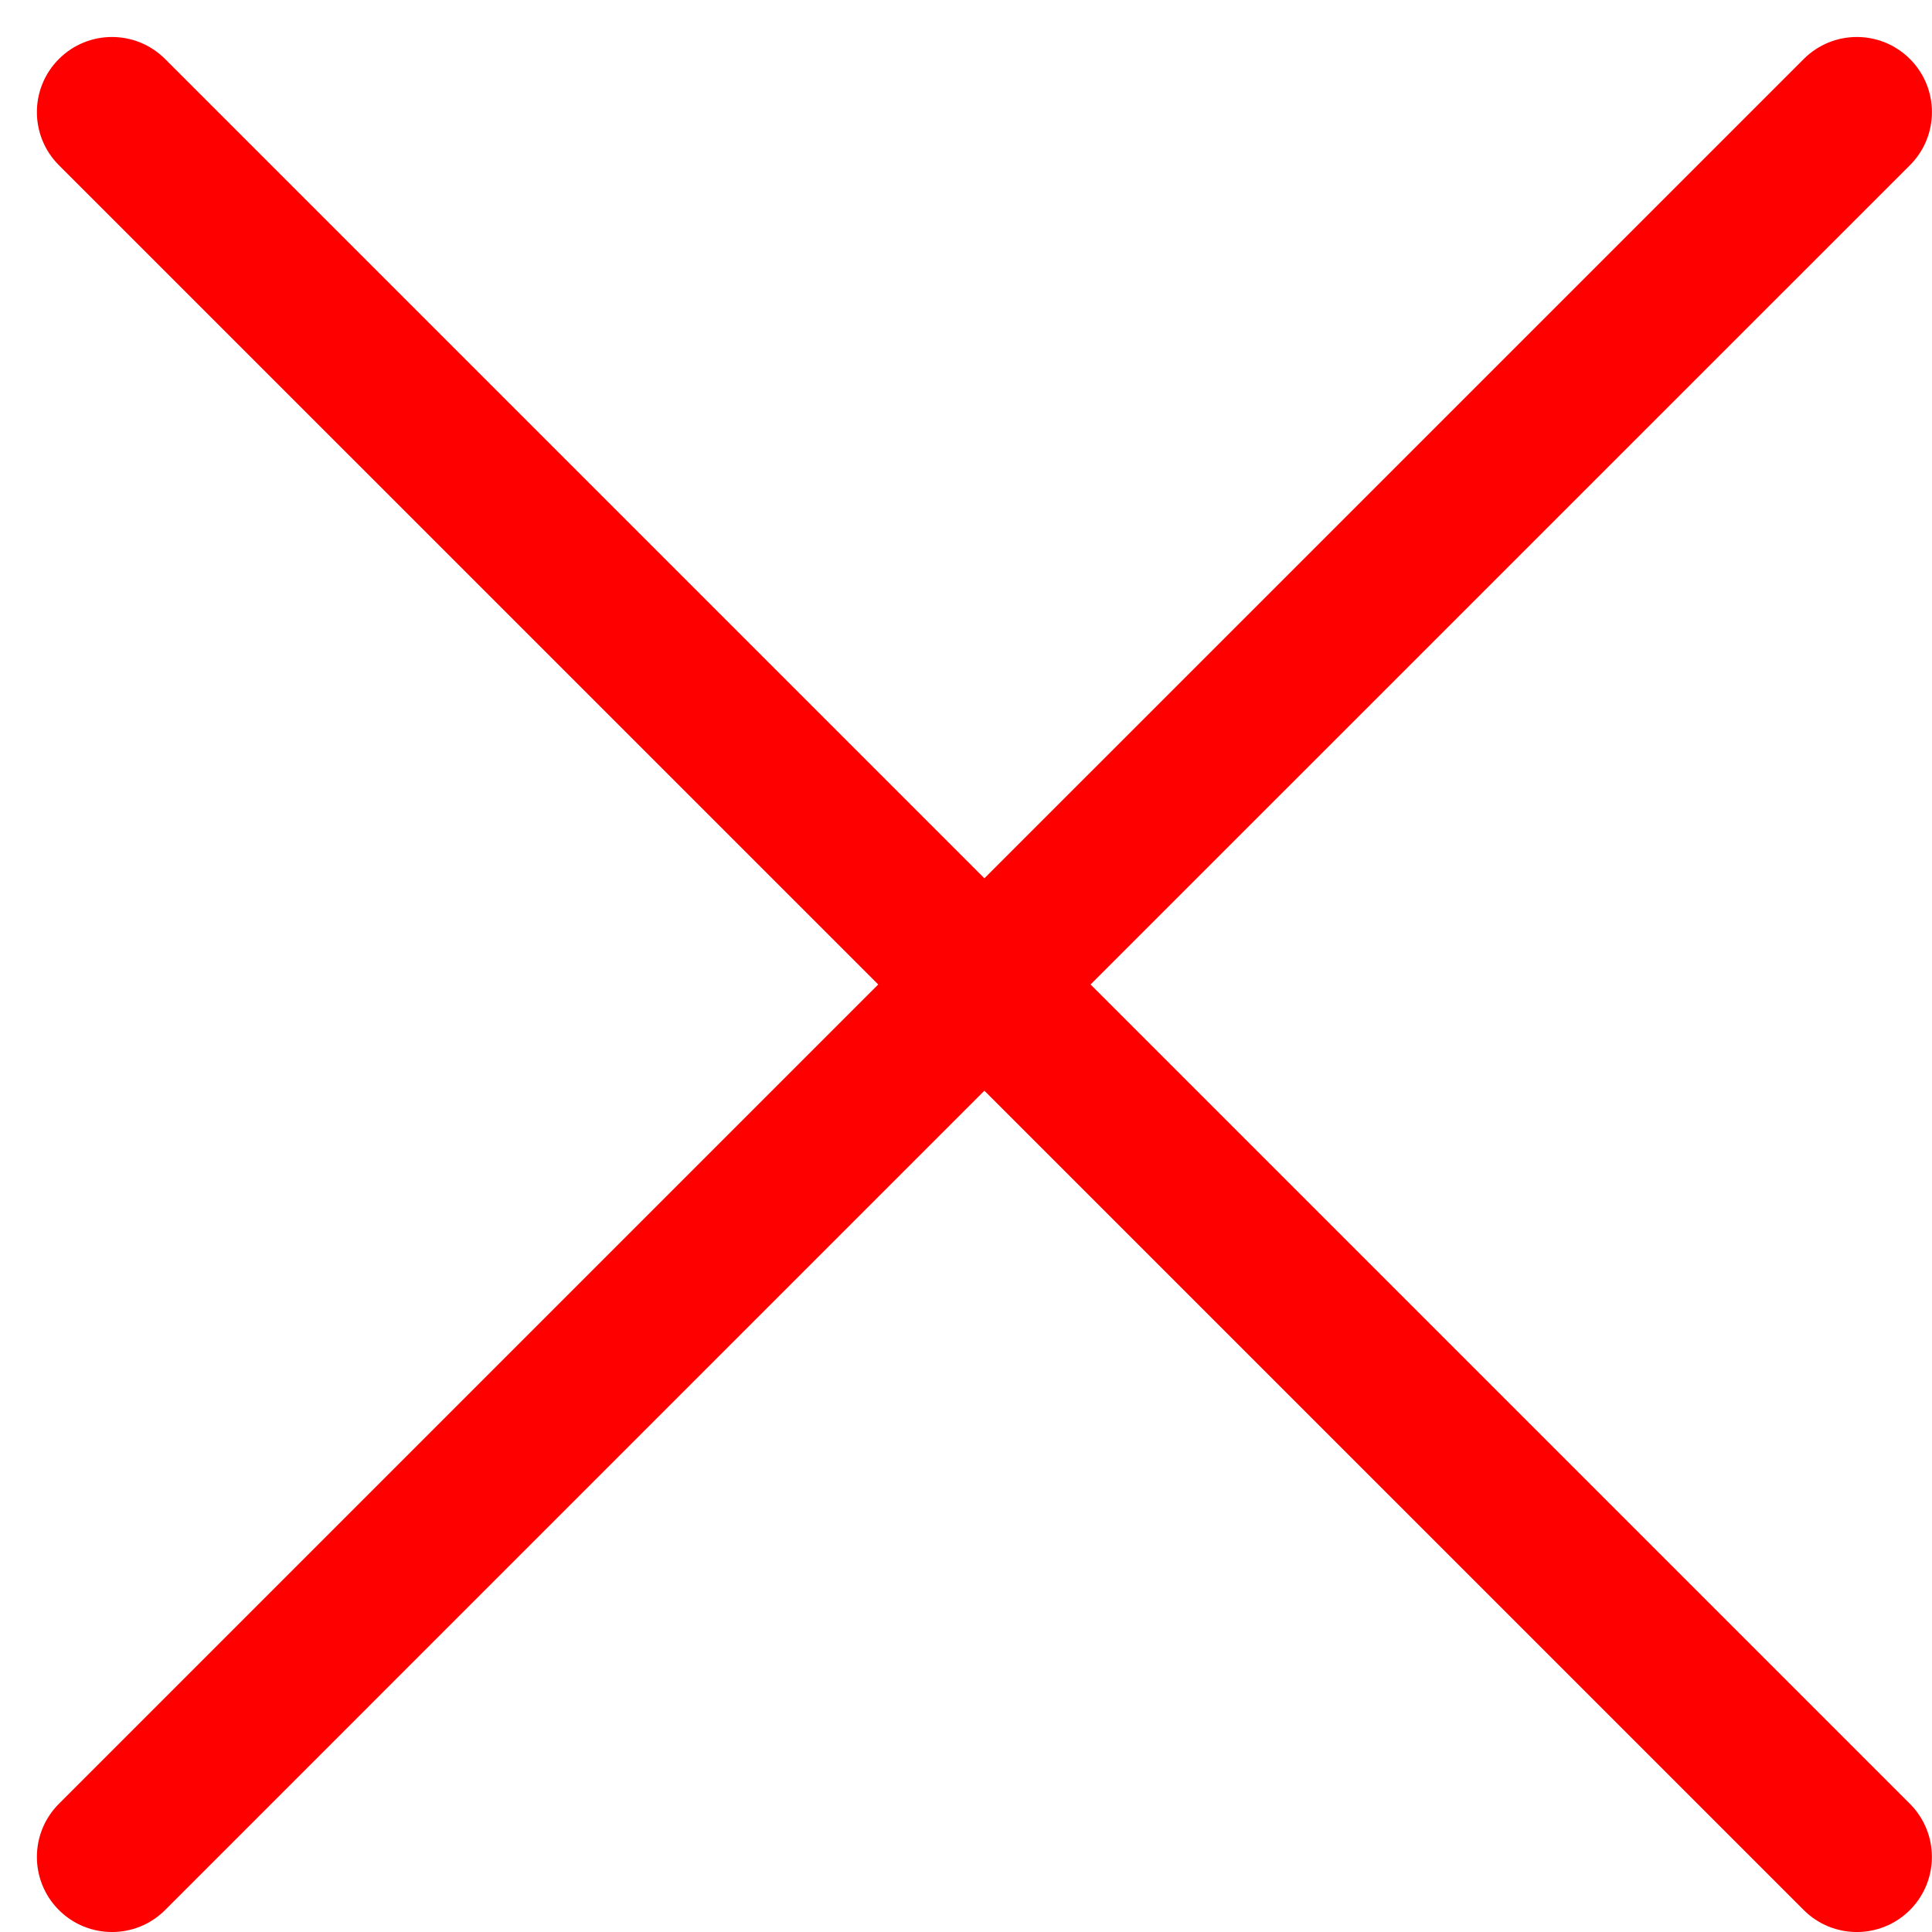 <svg width="46" height="46" viewBox="0 0 46 46" fill="none" xmlns="http://www.w3.org/2000/svg">
<g clip-path="url(#clip0_420_8)">
<path d="M1.402 3.933C0.704 3.235 0.704 2.103 1.402 1.405C2.1 0.706 3.232 0.706 3.931 1.405L23.438 20.912L42.946 1.405C43.644 0.706 44.776 0.706 45.475 1.405C46.173 2.103 46.173 3.235 45.475 3.933L25.966 23.44L45.474 42.948C46.172 43.646 46.172 44.778 45.474 45.477C44.776 46.175 43.644 46.175 42.946 45.477L23.438 25.969L3.931 45.477C3.233 46.175 2.101 46.175 1.402 45.477C0.704 44.779 0.704 43.647 1.402 42.948L20.91 23.44L1.402 3.933Z" fill="#FF0000"/>
</g>
<defs>
<clipPath id="clip0_420_8">
<rect width="45.119" height="45.12" fill="white" transform="translate(0.879 0.881)"/>
</clipPath>
</defs>
</svg>
